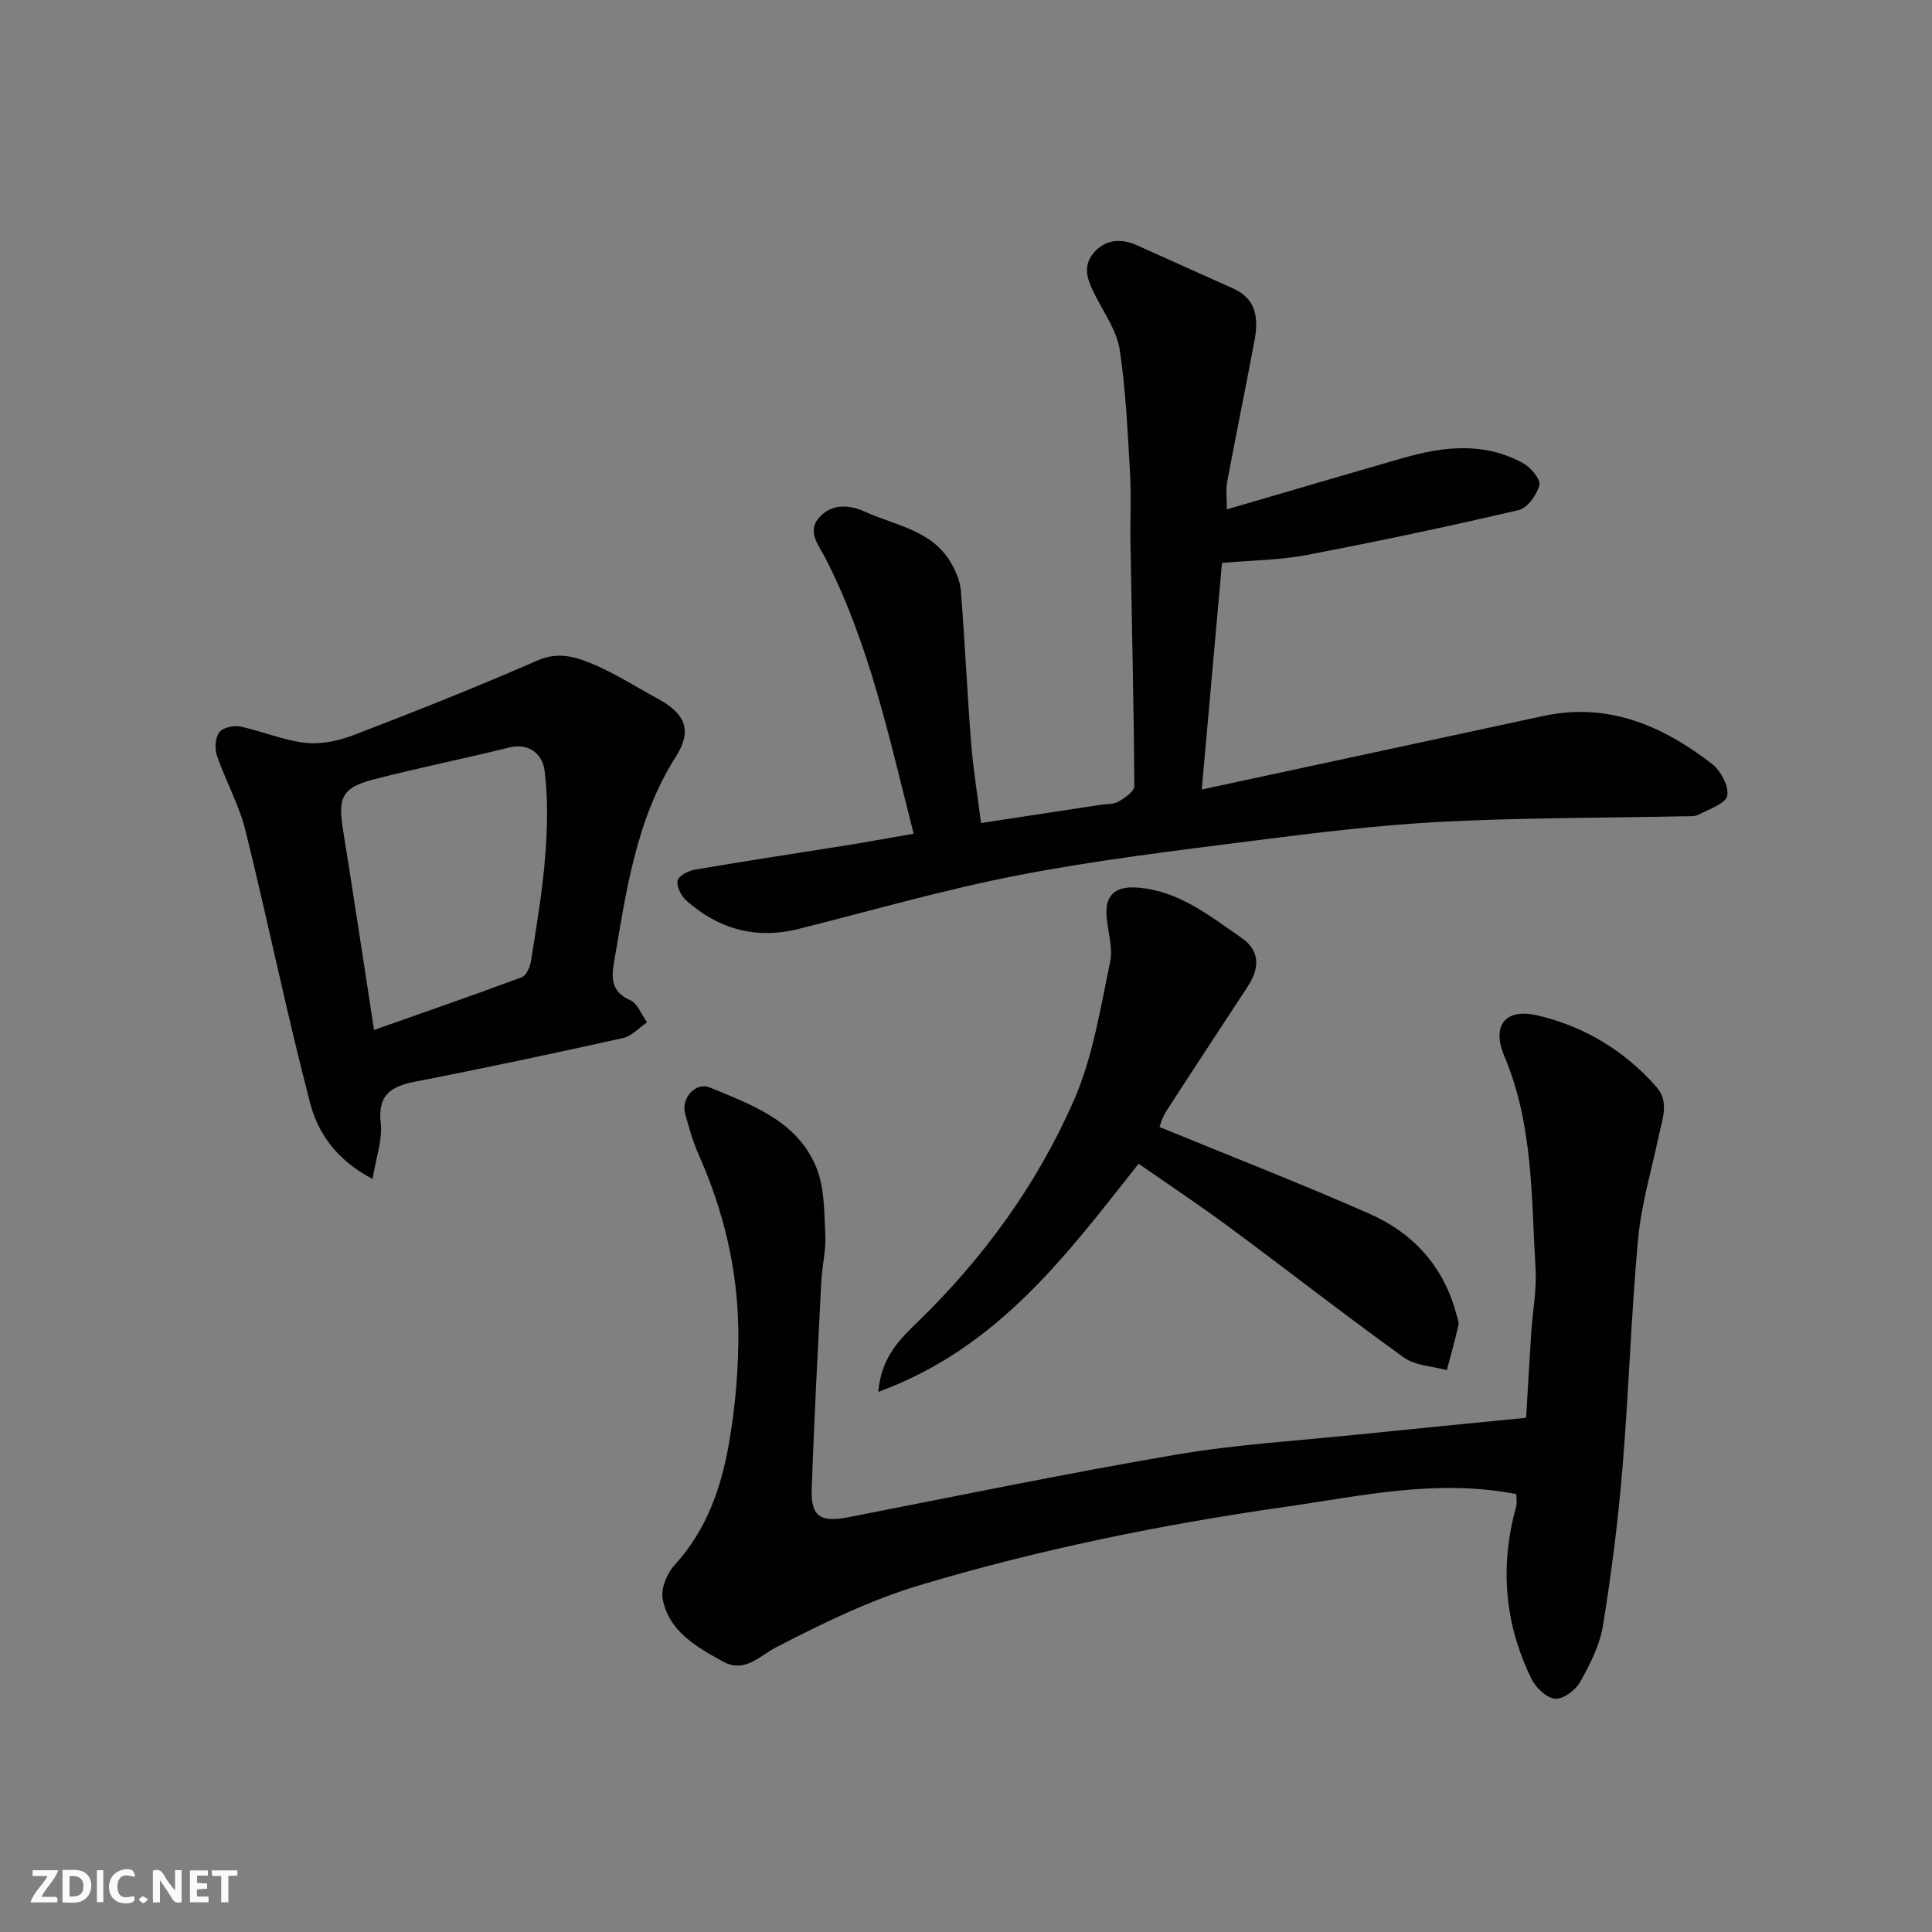 <svg enable-background="new 0 0 400 400" viewBox="0 0 400 400" xmlns="http://www.w3.org/2000/svg"><rect x="0" y="0" width="400" height="400" fill="#808080" stroke="none"/><g fill="#fafafb"><path d="m37.59 393.81c-.92.31-1.52.05-2-.78-.7-1.2-1.52-2.34-2.47-3.78v4.59c-.55.03-.95.05-1.41.07-.03-.37-.06-.64-.06-.91 0-1.91 0-3.81 0-5.7 1.13-.41 1.77-.03 2.29.91.62 1.11 1.38 2.14 2.31 3.19v-4.2h1.35v6.61z"/><path d="m12.94 393.88v-6.75c1.9.19 3.93-.54 5.37 1.29.8 1.01.78 2.88.03 3.97-1.37 1.97-3.4 1.51-5.4 1.49m1.45-1.22c2.04.12 2.92-.58 2.89-2.21-.03-1.51-.98-2.19-2.89-2z"/><path d="m11.81 393.87h-5.49c.68-2.18 2.47-3.48 3.51-5.45h-3.08v-1.21h5.29c-.71 2.13-2.44 3.48-3.47 5.51.86 0 1.63.04 2.39-.01.79-.05 1.14.21.85 1.16"/><path d="m39.33 393.86v-6.61h3.7v1.07h-2.22v1.52c.68.04 1.34.09 2.07.13v1.07c-.72.05-1.38.09-2.1.14v1.48h2.4v1.19h-3.85z"/><path d="m27.71 388.56c-1.15-.3-2.46-.61-3.1.64-.37.73-.41 1.93-.06 2.67.63 1.35 1.99.93 3.17.68.35.94-.01 1.32-.93 1.46-1.62.25-3.05-.27-3.76-1.48-.73-1.24-.6-3.03.31-4.17.88-1.11 2.71-1.7 4-1.16.32.13.44.74.65 1.12-.1.08-.19.16-.28.24"/><path d="m49.15 387.24v1.07c-.59.02-1.17.05-1.87.08v5.44h-1.48v-5.44h-1.85c-.05-.4-.08-.73-.13-1.15z"/><path d="m20.06 387.21h1.33v6.62h-1.33z"/><path d="m30.68 393.25c-.49.38-.8.79-1.05.76-.32-.05-.6-.45-.9-.7.26-.24.51-.64.8-.67.29-.04.62.3 1.15.61"/></g><path d="m254.01 105.46c12.56-3.67 24.54-7.2 36.54-10.65 8.37-2.41 16.78-3.34 24.79 1.09 1.58.87 3.67 3.34 3.37 4.52-.52 2.02-2.47 4.76-4.29 5.19-14.58 3.4-29.24 6.5-43.95 9.31-5.47 1.04-11.13 1.07-17.47 1.63-1.35 15.08-2.73 30.52-4.19 46.91 24.06-5.18 47.39-10.18 70.71-15.22 13.41-2.9 24.66 2 34.91 9.9 1.81 1.4 3.55 4.62 3.18 6.59-.31 1.63-3.72 2.77-5.88 3.92-.81.43-1.94.33-2.93.35-16.76.35-33.54.28-50.27 1.14-12.93.67-25.83 2.24-38.69 3.88-16.37 2.09-32.79 4.05-48.98 7.18-15.31 2.96-30.36 7.32-45.51 11.12-8.83 2.21-16.56.06-23.25-5.86-1.07-.95-2.05-2.89-1.82-4.14.17-.96 2.23-2.04 3.59-2.27 10.45-1.79 20.94-3.36 31.41-5.04 4.5-.72 8.98-1.55 13.88-2.4-4.99-19.53-9.07-39.12-18.3-57.11-1.36-2.64-3.86-5.47-1.24-8.37 2.59-2.87 6.1-2.71 9.54-1.15 6.27 2.84 13.71 3.76 17.66 10.43 1.04 1.76 1.95 3.85 2.11 5.85.84 10.52 1.31 21.06 2.13 31.58.42 5.33 1.3 10.62 2.05 16.56 8.6-1.31 16.64-2.53 24.68-3.76 1.29-.2 2.76-.09 3.82-.7 1.31-.75 3.25-2.1 3.24-3.18-.11-16.76-.51-33.52-.8-50.28-.08-4.83.18-9.67-.09-14.49-.49-8.53-.86-17.1-2.13-25.53-.57-3.82-3.06-7.4-4.9-10.97-1.56-3.02-3.05-6.08-.55-9.07 2.37-2.83 5.61-3.16 8.98-1.65 6.66 2.99 13.33 5.98 19.98 8.97 4.92 2.21 5.22 6.37 4.38 10.85-1.84 9.76-3.83 19.48-5.66 29.24-.3 1.56-.05 3.25-.05 5.63z" fill="#010100"/><path d="m313.94 309.34c-16.59-3.21-32.07.39-47.65 2.61-25.69 3.67-51.08 8.82-75.91 16.26-10.2 3.06-19.97 7.83-29.47 12.73-3.79 1.95-6.69 5.58-11.33 3.01-5.43-3.01-11.1-6.2-12.38-12.9-.41-2.15.89-5.31 2.47-7.03 6.46-7.04 9.54-15.62 11.15-24.62 1.42-7.9 2.13-16.04 2.04-24.05-.15-12.49-3.01-24.56-8.11-36.06-1.24-2.8-2.12-5.79-2.91-8.77-.84-3.18 2.18-6.57 5.13-5.36 8.73 3.6 18.11 6.93 22.04 16.54 1.72 4.2 1.63 9.24 1.86 13.92.16 3.24-.67 6.52-.84 9.8-.72 14.2-1.46 28.39-1.97 42.6-.22 6.04 1.72 7.25 7.77 6.07 22.56-4.4 45.07-9.07 67.72-12.93 12.43-2.12 25.09-2.86 37.66-4.16 11.42-1.18 22.85-2.28 34.76-3.46.34-5.81.67-11.7 1.05-17.58.29-4.44 1.16-8.9.9-13.3-.89-14.84-.47-29.84-6.47-44.02-2.65-6.26.16-9.94 6.77-8.43 9.63 2.21 18.12 7.29 24.75 14.85 2.67 3.05 1.2 6.64.47 10.07-1.52 7.15-3.63 14.26-4.3 21.5-1.45 15.76-1.91 31.6-3.23 47.38-.91 10.92-2.28 21.82-4.05 32.64-.66 4.03-2.69 7.97-4.72 11.6-.94 1.68-3.47 3.57-5.15 3.45-1.74-.12-3.97-2.22-4.86-4.02-5.68-11.46-6.63-23.46-3.22-35.8.2-.74.03-1.59.03-2.54z" fill="#010100"/><path d="m77.14 244.1c-7.61-4-11.33-9.62-12.92-15.69-4.9-18.71-8.75-37.69-13.4-56.47-1.32-5.32-4.11-10.27-5.91-15.49-.49-1.44-.36-3.66.47-4.81.71-.98 2.95-1.51 4.31-1.23 4.58.95 9.01 2.9 13.62 3.39 3.29.36 6.97-.47 10.13-1.69 12.72-4.89 25.4-9.92 37.88-15.38 4.15-1.82 7.73-.78 11.15.64 4.8 1.99 9.24 4.86 13.83 7.36 5.59 3.04 7.06 6.51 3.67 11.85-8.41 13.24-10.37 28.28-12.93 43.19-.52 3.05-.2 5.73 3.42 7.29 1.54.66 2.35 3.02 3.5 4.61-1.64 1.11-3.15 2.84-4.95 3.24-14.3 3.17-28.62 6.23-43 9.02-5.07.98-7.85 2.73-7.18 8.62.38 3.37-.94 6.93-1.69 11.55zm.3-30.86c10.43-3.68 20.55-7.18 30.58-10.91.94-.35 1.72-2.11 1.91-3.33 1.12-7.11 2.35-14.22 2.92-21.38.48-5.98.65-12.09-.09-18.01-.41-3.29-3-5.93-7.45-4.82-9.31 2.31-18.73 4.18-28.02 6.6-6.48 1.69-7.35 3.72-6.27 10.45 2.19 13.56 4.22 27.13 6.42 41.4z" fill="#010100"/><path d="m240.06 233.33c14.87 6.11 29.25 11.71 43.38 17.92 9.08 3.99 15.43 10.88 18.06 20.75.21.79.61 1.66.45 2.38-.7 3.12-1.58 6.2-2.4 9.3-3-.84-6.55-.93-8.92-2.64-12.2-8.77-24.05-18.04-36.13-26.98-6.02-4.46-12.28-8.61-18.76-13.12-14.76 18.61-28.96 38.12-53.91 47.24.64-7.28 4.56-10.99 8.13-14.45 13.72-13.31 24.79-28.59 32.4-45.97 3.91-8.94 5.46-18.98 7.49-28.64.67-3.22-.74-6.82-.78-10.26-.04-4.07 2.55-5.44 6.62-5.08 8.51.73 14.76 5.86 21.3 10.35 3.79 2.6 3.96 6.11 1.31 10.16-5.62 8.59-11.28 17.16-16.84 25.78-.81 1.23-1.19 2.76-1.4 3.26z" fill="#010100"/></svg>